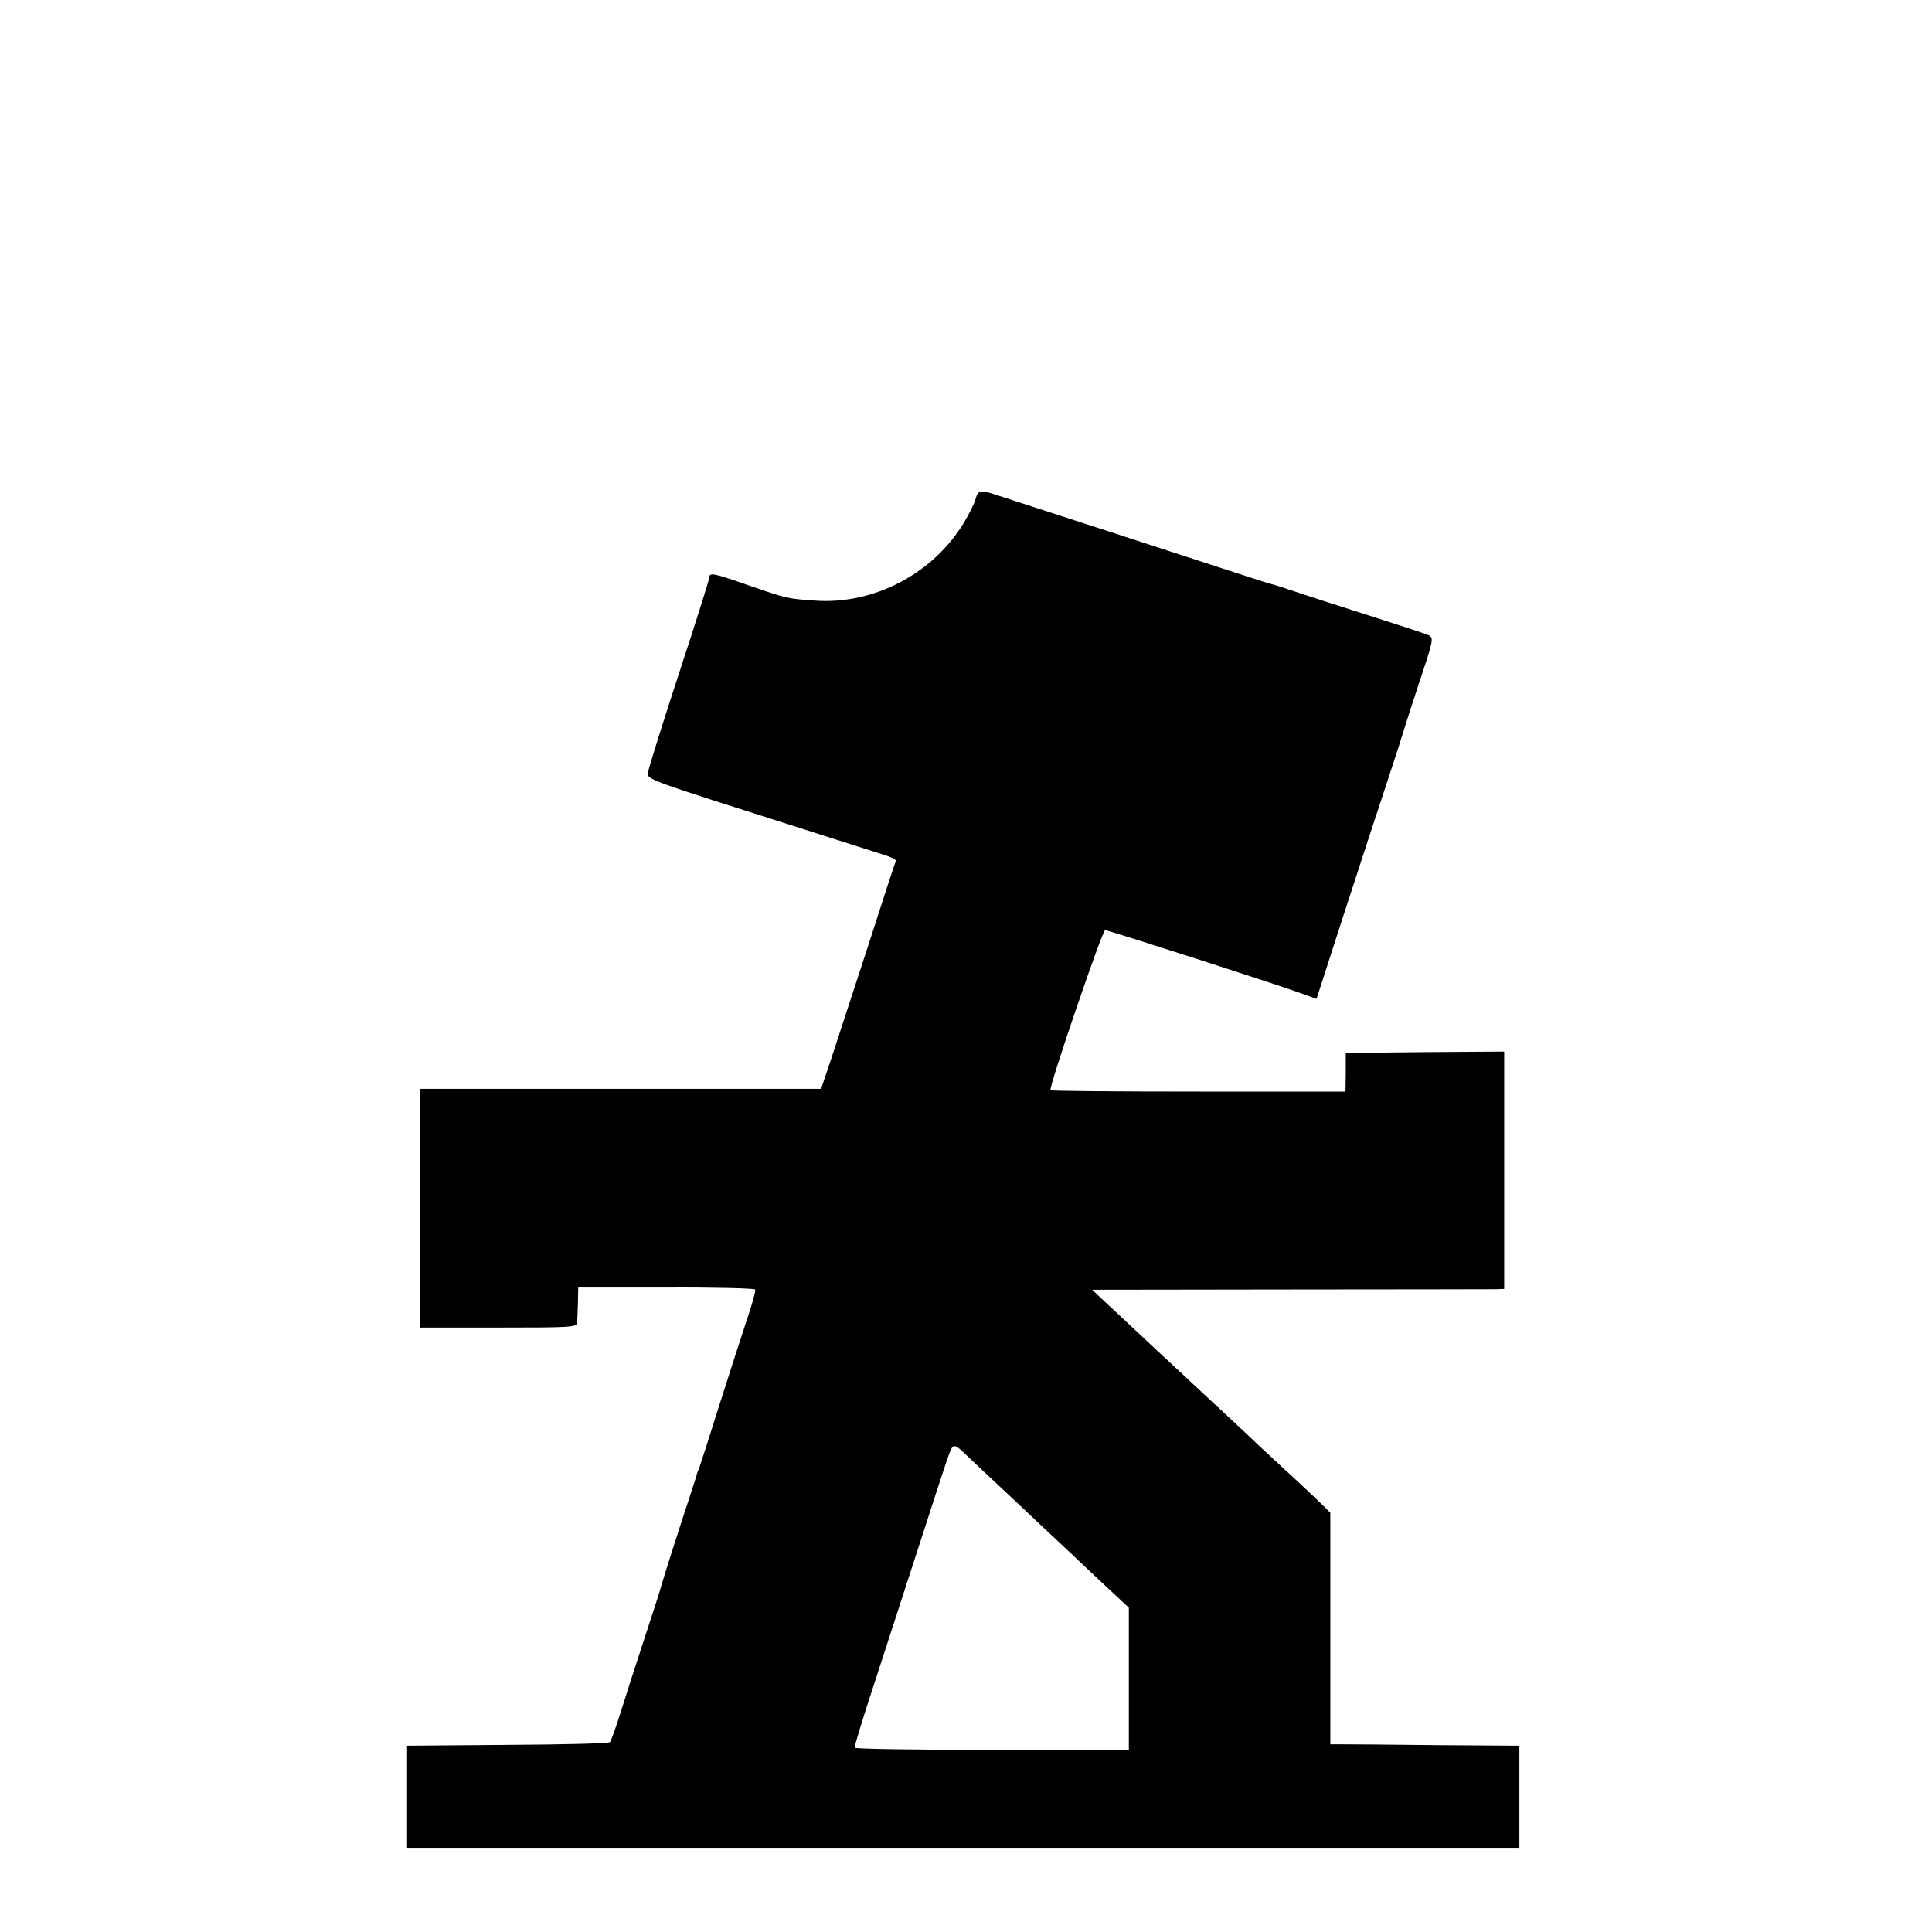 <?xml version="1.0" standalone="no"?>
<!DOCTYPE svg PUBLIC "-//W3C//DTD SVG 20010904//EN"
 "http://www.w3.org/TR/2001/REC-SVG-20010904/DTD/svg10.dtd">
<svg version="1.0" xmlns="http://www.w3.org/2000/svg"
 width="700pt" height="700pt" viewBox="0 0 700 700"
 preserveAspectRatio="xMidYMid meet">
<g transform="translate(0,700) scale(0.1,-0.1)"
fill="#000000" stroke="none">
<path d="M3535 5193 c-4 -16 -23 -54 -42 -86 -113 -187 -329 -299 -542 -283
-98 7 -99 7 -238 55 -126 44 -143 48 -143 29 0 -7 -49 -163 -110 -348 -60
-184 -111 -346 -112 -359 -3 -26 -13 -22 597 -216 116 -37 231 -74 257 -82 26
-8 46 -18 44 -22 -2 -3 -47 -141 -100 -306 -54 -165 -114 -349 -134 -410 l-37
-110 -726 0 -726 0 0 -432 0 -433 283 0 c263 0 284 1 285 18 1 9 2 42 3 72 l1
55 318 0 c175 1 320 -3 323 -7 3 -4 -11 -54 -30 -110 -19 -57 -64 -197 -101
-313 -36 -115 -69 -217 -72 -225 -4 -8 -7 -17 -8 -20 0 -3 -8 -27 -17 -55 -59
-179 -110 -341 -113 -354 -2 -9 -28 -90 -58 -181 -30 -91 -69 -212 -87 -270
-18 -58 -36 -108 -40 -112 -3 -5 -170 -9 -370 -10 l-365 -3 0 -185 0 -185
2015 0 2015 0 0 185 0 185 -300 2 c-165 2 -319 3 -342 3 l-43 0 0 420 0 419
-28 28 c-15 15 -74 71 -131 123 -57 52 -124 115 -150 140 -27 25 -72 68 -102
95 -30 28 -121 113 -204 190 -82 77 -172 161 -199 186 l-49 46 719 1 c395 0
731 1 747 1 l27 1 0 430 0 430 -287 -2 -287 -3 0 -70 -1 -70 -533 0 c-294 0
-535 2 -536 5 -6 12 188 580 198 580 11 0 630 -199 713 -230 l53 -19 96 297
c53 163 123 378 156 477 33 99 61 187 63 195 2 8 28 88 57 177 53 158 53 162
33 172 -11 5 -108 37 -215 71 -107 34 -228 73 -269 87 -41 14 -79 26 -85 27
-6 1 -74 23 -151 48 -77 25 -288 94 -470 153 -181 59 -349 113 -373 121 -59
20 -69 18 -77 -13z m-20 -3478 c17 -16 91 -86 165 -155 73 -69 154 -145 181
-170 26 -25 88 -83 138 -130 l91 -85 0 -257 0 -258 -494 0 c-272 0 -497 3
-499 8 -2 4 29 106 69 227 39 121 111 342 159 490 48 149 96 296 107 328 23
63 19 63 83 2z"/>
</g>
</svg>
